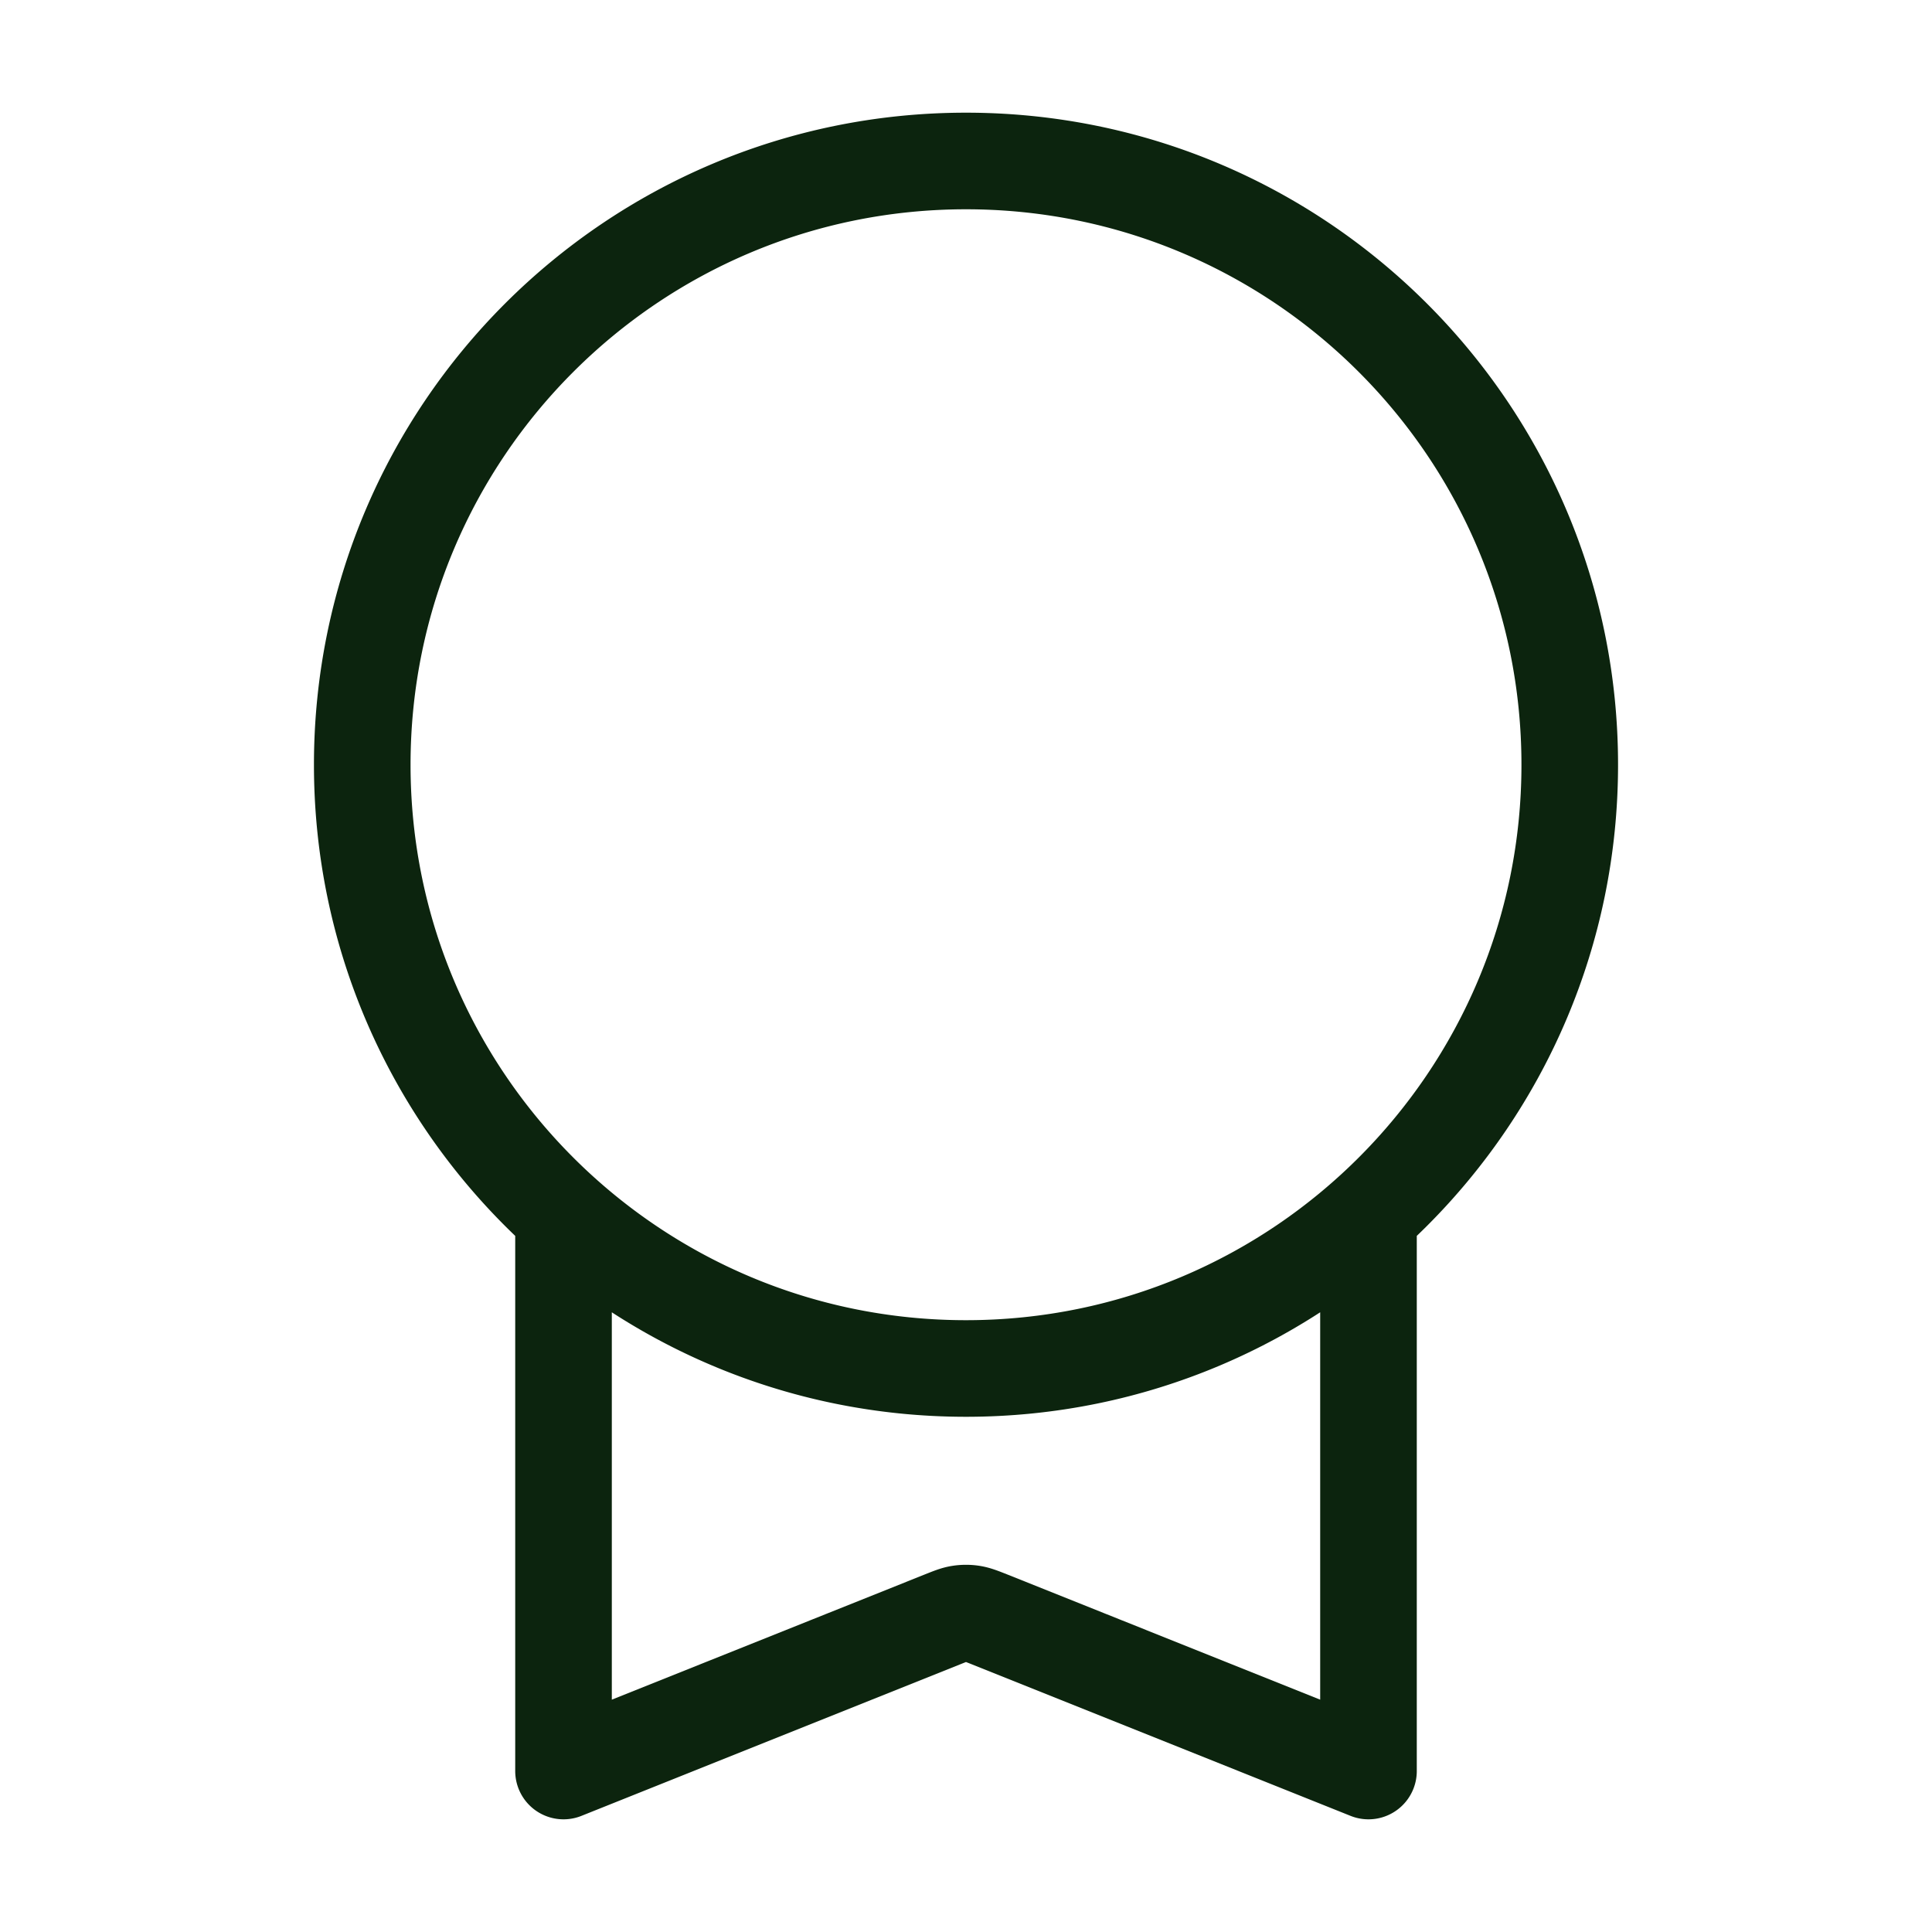 <svg xmlns="http://www.w3.org/2000/svg" width="40" height="40" fill="none"><path stroke="#0C240E" stroke-linecap="round" stroke-linejoin="round" stroke-width="2" d="M11.667 25.15v11.517l7.838-3.136c.183-.073.274-.11.369-.124a.83.83 0 0 1 .252 0c.095.015.186.051.37.124l7.837 3.136V25.15m4.167-9.317c0 6.904-5.596 12.5-12.5 12.5s-12.5-5.596-12.5-12.5c0-6.903 5.596-12.5 12.5-12.5s12.5 5.597 12.5 12.5Z"/></svg>